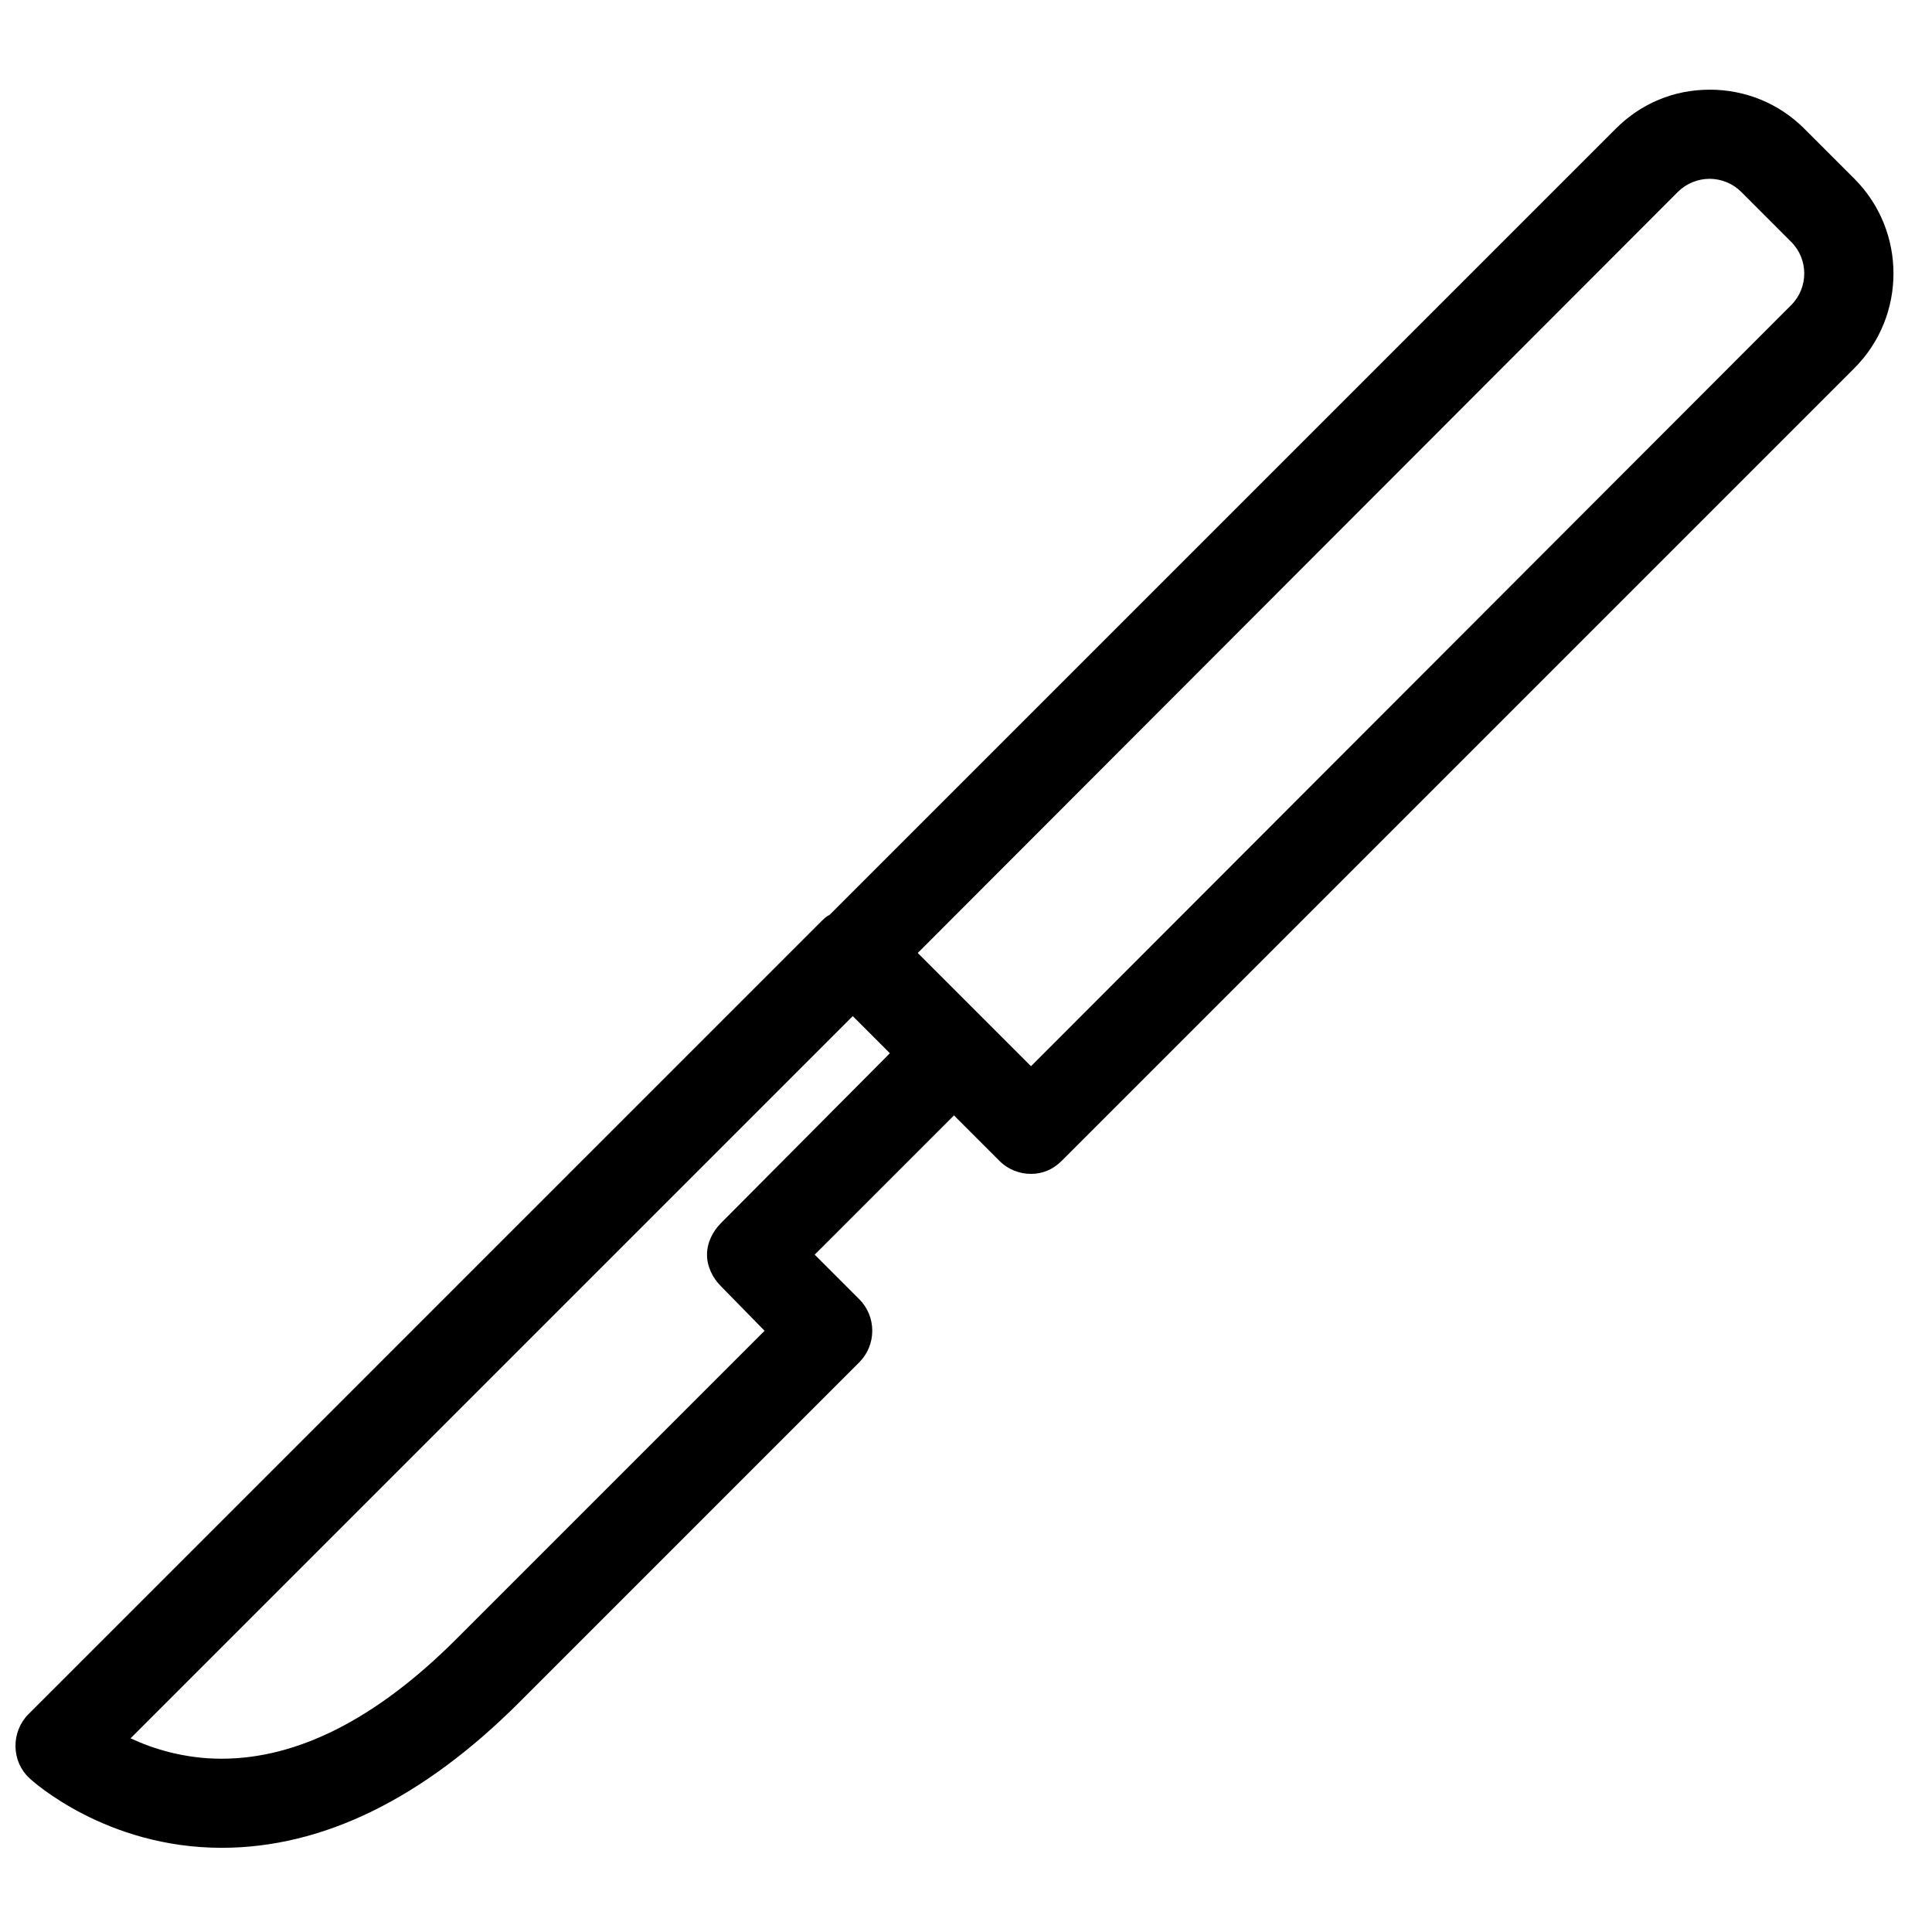 <?xml version="1.0" encoding="UTF-8"?>
<!-- Uploaded to: ICON Repo, www.svgrepo.com, Generator: ICON Repo Mixer Tools -->
<svg width="800px" height="800px" version="1.1" viewBox="144 144 512 512" xmlns="http://www.w3.org/2000/svg">
 <defs>
  <clipPath id="a">
   <path d="m148.09 167h497.91v467h-497.91z"/>
  </clipPath>
 </defs>
 <g clip-path="url(#a)">
  <path d="m597.05 167.77c-9.465 0-18.156 3.641-24.848 10.332l-208.36 208.36c-0.148 0.086-0.344 0.152-0.492 0.246-0.645 0.414-1.168 0.922-1.723 1.477l-210.08 210.08c-2.269 2.269-3.5 5.398-3.445 8.613 0.062 3.195 1.344 6.176 3.691 8.363 0.801 0.746 20.234 18.441 50.922 18.449 26.789 0 53.324-12.961 78.965-38.621l90.035-90.039c2.223-2.219 3.445-5.238 3.445-8.363 0-3.141-1.223-6.144-3.445-8.363l-11.809-11.809 36.902-36.898 12.055 12.055c2.305 2.305 5.34 3.441 8.363 3.441s5.812-1.137 8.117-3.441l210.09-210.09c13.809-13.816 13.809-36.359 0-50.184l-13.285-13.285c-6.691-6.691-15.629-10.332-25.09-10.332zm0 23.617c3.059 0 6.133 1.215 8.363 3.441l13.281 13.285c4.606 4.606 4.598 12.125 0 16.73l-201.47 201.72-30.012-30.012 201.47-201.72c2.234-2.227 5.305-3.441 8.367-3.441zm-227.06 221.89 9.84 9.84-44.773 45.02c-2.211 2.211-3.691 5.231-3.691 8.363 0 3.141 1.48 6.152 3.691 8.363l11.562 11.809-81.672 81.672c-21.059 21.059-41.945 31.734-62.238 31.734-9.848 0-18.164-2.625-24.109-5.41z" fill-rule="evenodd"/>
 </g>
</svg>